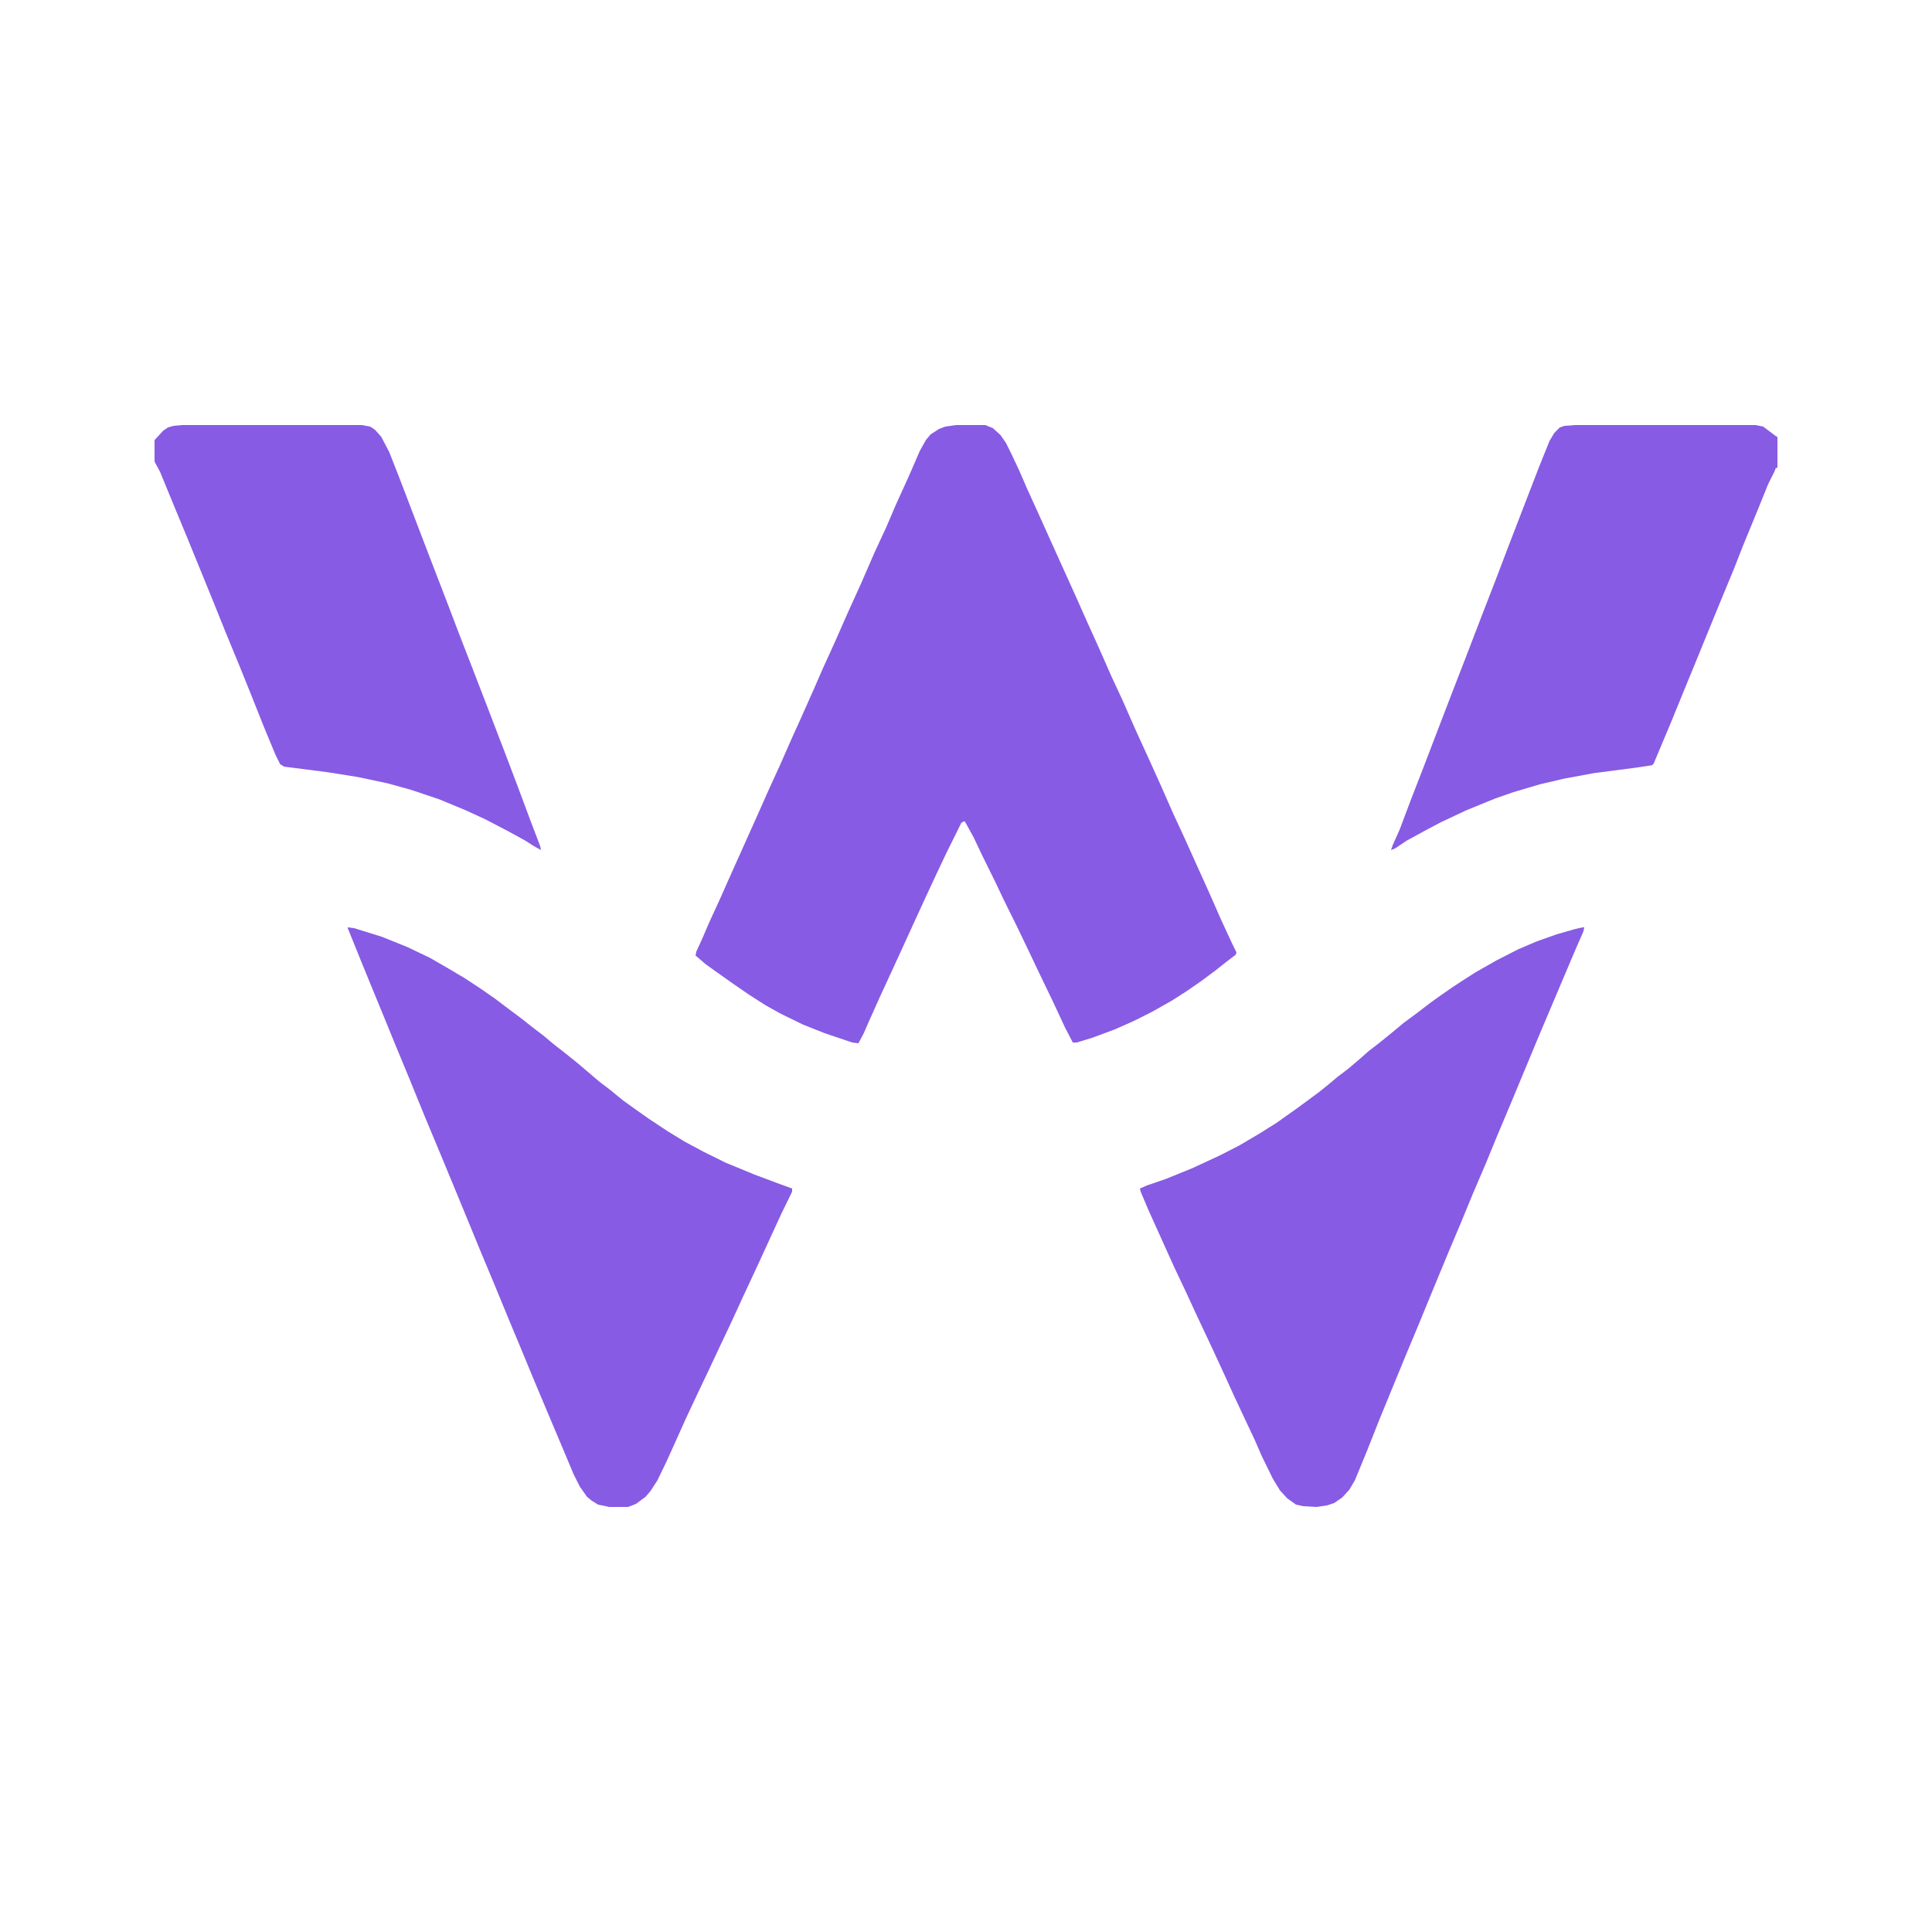 <?xml version="1.0" encoding="UTF-8"?>
<svg xmlns="http://www.w3.org/2000/svg" width="100" height="100" viewBox="0 0 100 100" fill="none">
  <path d="M49.483 22H50.994L51.392 22.161L51.79 22.523L52.068 22.925L52.386 23.568L52.744 24.332L53.182 25.337L53.858 26.824L54.455 28.151L55.727 30.965L56.244 32.131L56.881 33.538L57.517 34.985L58.114 36.271L58.75 37.719L59.466 39.286L60.102 40.694L60.739 42.141L61.335 43.427L61.932 44.754L62.568 46.161L63.205 47.608L63.801 48.895L64 49.297L63.96 49.417L63.483 49.779L62.926 50.221L62.17 50.784L61.415 51.306L60.659 51.789L59.665 52.352L58.71 52.834L57.716 53.276L56.523 53.719L55.727 53.96H55.528L55.131 53.196L54.494 51.829L53.739 50.261L53.301 49.337L52.665 48.01L51.949 46.563L51.511 45.638L50.835 44.271L50.398 43.347L50 42.623L49.92 42.502L49.761 42.583L48.966 44.191L48.528 45.116L47.892 46.482L47.375 47.608L46.659 49.176L46.142 50.301L45.585 51.508L44.989 52.834L44.71 53.477L44.432 54L44.114 53.96L42.682 53.477L41.568 53.035L40.415 52.472L39.619 52.03L38.744 51.467L37.869 50.864L37.074 50.301L36.517 49.9L36 49.457L36.04 49.256L36.318 48.653L36.716 47.729L37.233 46.603L37.949 44.995L38.545 43.668L39.301 41.98L39.818 40.814L40.335 39.688L40.972 38.241L41.409 37.276L42.125 35.668L42.562 34.663L43.239 33.176L43.875 31.729L44.551 30.241L45.267 28.593L45.864 27.306L46.381 26.101L47.057 24.613L47.614 23.327L47.932 22.764L48.17 22.482L48.608 22.201L48.926 22.08L49.483 22Z" fill="#875BE4"></path>
  <path d="M18 48L18.328 48.041L19.763 48.487L21.075 49.015L22.264 49.583L23.248 50.152L24.068 50.639L24.929 51.207L25.626 51.694L26.487 52.344L26.979 52.709L27.594 53.196L28.127 53.602L28.66 54.049L29.233 54.495L29.89 55.023L31.037 55.997L31.57 56.403L32.267 56.972L33.005 57.499L33.579 57.905L34.563 58.555L35.424 59.083L36.408 59.61L37.556 60.179L39.032 60.788L40.221 61.234L41 61.518V61.681L40.426 62.858L39.196 65.537L38.458 67.12L37.843 68.46L37.228 69.759L36.695 70.896L36.039 72.276L35.506 73.413L34.85 74.874L34.481 75.686L34.03 76.62L33.661 77.188L33.415 77.472L32.923 77.838L32.513 78H31.529L30.955 77.878L30.628 77.675L30.381 77.472L30.012 76.945L29.684 76.295L29.192 75.118L28.454 73.372L27.635 71.424L26.897 69.637L26.405 68.46L25.585 66.471L24.806 64.603L24.273 63.304L23.453 61.315L22.797 59.732L22.018 57.865L21.157 55.754L20.501 54.17L19.804 52.465L19.353 51.369L18.738 49.867L18 48.041V48Z" fill="#875BE4"></path>
  <path d="M81.918 48H82L81.959 48.203L81.464 49.34L79.609 53.724L78.95 55.307L78.208 57.093L77.507 58.758L76.889 60.26L76.229 61.802L75.611 63.304L74.993 64.766L74.086 66.958L73.385 68.663L72.808 70.043L72.19 71.545L71.407 73.453L70.747 75.118L70.129 76.62L69.841 77.107L69.469 77.513L69.057 77.797L68.686 77.919L68.15 78L67.45 77.959L67.079 77.878L66.625 77.553L66.254 77.147L65.883 76.539L65.306 75.361L64.936 74.509L64.4 73.372L63.905 72.317L63.369 71.139L62.751 69.8L61.968 68.135L61.349 66.796L60.772 65.578L59.453 62.655L59.041 61.681L59 61.518L59.371 61.356L60.319 61.031L61.72 60.463L63.122 59.813L64.152 59.285L65.183 58.677L66.09 58.108L66.543 57.783L67.12 57.377L68.274 56.525L68.728 56.16L69.263 55.713L69.799 55.307L70.418 54.779L70.83 54.414L71.407 53.968L72.108 53.399L72.643 52.953L73.303 52.465L74.045 51.897L74.498 51.572L75.199 51.085L75.694 50.761L76.394 50.314L77.466 49.705L78.579 49.137L79.527 48.731L80.557 48.365L81.547 48.081L81.918 48Z" fill="#875BE4"></path>
  <path d="M9.431 22H18.716L19.166 22.082L19.411 22.247L19.738 22.617L20.147 23.398L20.679 24.755L22.315 29.032L23.092 31.047L23.828 32.979L24.483 34.665L25.26 36.68L26.16 39.024L26.814 40.751L27.427 42.396L27.959 43.794L28 44L27.632 43.794L27.182 43.507L26.282 43.013L25.096 42.396L24.114 41.944L22.724 41.368L21.252 40.875L20.065 40.546L18.511 40.217L16.957 39.97L14.708 39.682L14.503 39.559L14.258 39.065L13.644 37.585L12.99 35.94L12.376 34.419L11.681 32.733L10.986 31.006L9.677 27.798L9.063 26.318L8.286 24.426L8 23.892V22.781L8.45 22.288L8.695 22.123L8.982 22.041L9.431 22Z" fill="#875BE4"></path>
  <path d="M81.551 22H90.857L91.265 22.082L91.918 22.575L92 22.616V24.216H91.918L91.837 24.422L91.51 25.078L90.98 26.392L90.204 28.28L89.755 29.429L89.143 30.907L88.571 32.302L87.918 33.903L87.143 35.791L86.49 37.392L85.592 39.526L85.51 39.608L84.694 39.731L82.49 40.019L80.939 40.306L79.714 40.593L78.326 41.004L77.388 41.332L75.878 41.948L74.571 42.563L73.796 42.974L72.816 43.508L72.204 43.918L72 44L72.082 43.754L72.449 42.933L73.02 41.414L73.674 39.731L74.286 38.131L75.184 35.791L75.837 34.108L76.735 31.769L77.388 30.086L78.122 28.157L79.674 24.134L80.204 22.821L80.449 22.41L80.735 22.123L80.98 22.041L81.551 22Z" fill="#875BE4"></path>
</svg>
